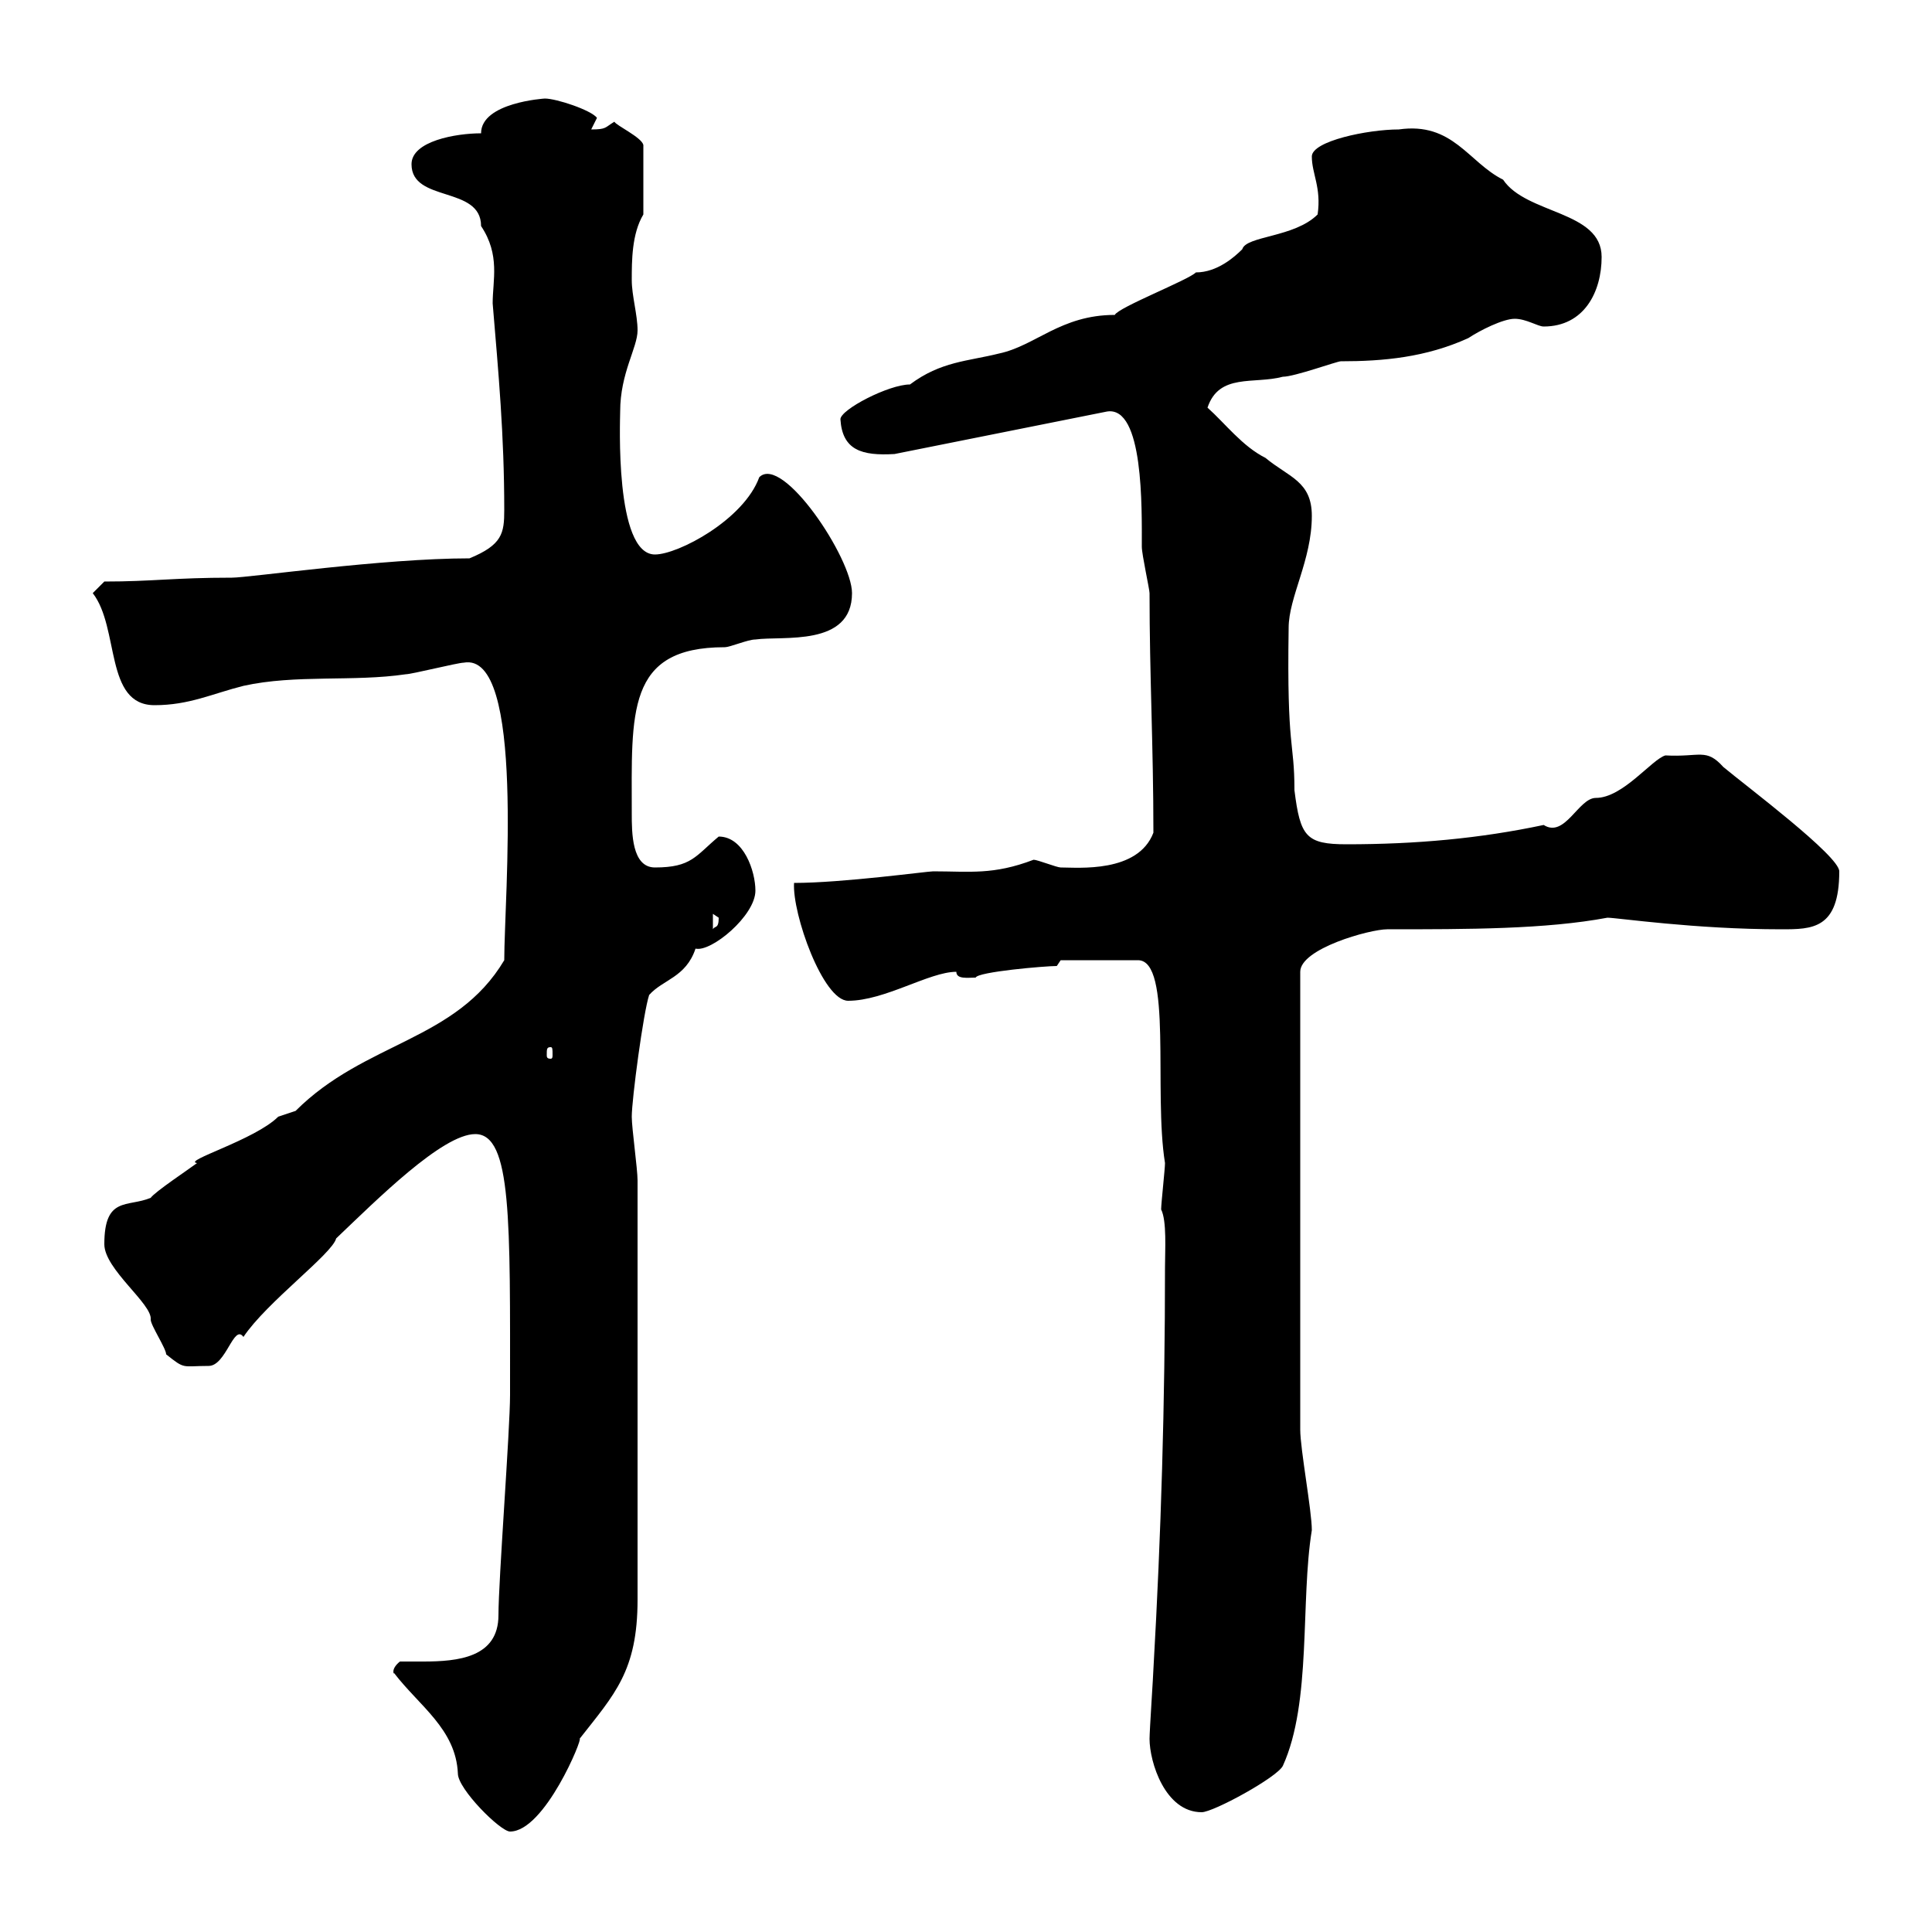 <svg xmlns="http://www.w3.org/2000/svg" xmlns:xlink="http://www.w3.org/1999/xlink" width="300" height="300"><path d="M61.20 259.80C65.10 264.90 70.80 268.50 71.10 275.40C71.10 277.80 77.70 284.40 79.20 284.40C84.60 284.40 90.60 269.70 90 270C95.40 263.10 99 259.50 99 248.40L99 183.30C99 181.50 98.10 175.20 98.10 173.40C98.10 170.70 99.90 157.20 100.80 154.50C102.90 152.10 106.50 151.80 108 147.30C110.40 147.90 117.30 142.20 117.30 138.30C117.30 135.30 115.50 129.90 111.60 129.90C108 132.90 107.40 134.70 101.70 134.70C98.10 134.70 98.10 129.30 98.10 126.30C98.10 110.70 97.20 100.50 112.50 100.50C113.40 100.50 116.10 99.30 117.30 99.30C121.50 98.70 132.30 100.50 132.30 92.10C132.30 86.70 121.50 70.50 117.90 74.10C115.50 80.70 105.30 86.10 101.70 86.10C95.40 86.10 96.30 65.10 96.30 63.90C96.30 57.90 99 54 99 51.30C99 48.90 98.10 45.90 98.10 43.50C98.10 40.50 98.10 36.30 99.90 33.30L99.90 22.50C99.60 21.30 95.70 19.50 95.40 18.90C93.90 19.80 94.20 20.10 91.80 20.10C91.80 20.10 92.70 18.30 92.70 18.30C91.80 17.10 86.40 15.30 84.60 15.30C84.60 15.30 74.70 15.90 74.70 20.70C70.80 20.70 63.90 21.90 63.90 25.50C63.90 31.50 74.70 28.80 74.70 35.10C77.70 39.60 76.50 43.50 76.50 47.10C77.40 57.90 78.30 67.50 78.30 79.20C78.30 82.80 78 84.60 72.90 86.70C59.40 86.70 38.70 89.70 36 89.70C27 89.70 23.70 90.30 16.20 90.30L14.40 92.10C18.60 97.50 16.20 109.50 24 109.50C29.40 109.50 33 107.70 37.80 106.50C45.90 104.70 54.90 105.90 63 104.70C63.90 104.70 71.10 102.90 72 102.90C81.60 101.10 78.30 139.50 78.30 149.10C70.80 161.70 56.70 161.70 45.90 172.50C45.90 172.50 43.20 173.40 43.20 173.40C39.60 177 28.20 180.30 30.60 180.60C29.40 181.50 24 185.10 23.40 186C19.80 187.50 16.20 185.70 16.20 193.20C16.20 197.10 23.70 202.50 23.40 204.90C23.40 205.80 25.80 209.40 25.80 210.30C28.80 212.70 28.20 212.10 32.40 212.10C35.10 212.10 36.30 205.50 37.80 207.60C41.40 202.20 51.60 194.70 52.20 192.30C58.50 186.30 68.70 176.10 73.80 176.10C79.50 176.10 79.20 189.60 79.20 216.60C79.20 222 77.40 245.40 77.40 250.80C77.40 257.40 71.10 258 65.70 258C64.80 258 63.30 258 62.10 258C60.60 259.20 61.20 260.10 61.20 259.80ZM178.50 270C178.50 273.60 180.90 281.40 186.60 281.40C188.40 281.40 198.30 276 199.20 274.20C203.70 264.30 201.90 248.70 203.70 237.60C203.70 234.60 201.90 225 201.90 222L201.90 150.90C201.90 147.30 212.70 144.30 215.40 144.30C228 144.30 240 144.30 249.60 142.50C251.10 142.50 263.10 144.30 276.60 144.30C281.40 144.30 285.60 144.30 285.60 135.30C285.60 132.90 271.20 122.10 267.60 119.10C264.90 116.10 264 117.60 258.60 117.30C256.50 117.90 252 123.90 247.80 123.90C245.10 123.90 243 130.20 239.70 128.10C229.80 130.20 219.90 131.10 209.10 131.10C202.80 131.10 201.90 129.90 201 122.70C201 114.90 199.80 116.70 200.10 97.50C200.10 92.70 203.70 87 203.70 80.10C203.70 74.70 200.10 74.10 196.50 71.10C192.90 69.30 190.20 65.70 187.50 63.30C189.30 57.90 194.70 59.70 199.20 58.50C201 58.50 207.60 56.10 208.20 56.10C214.80 56.10 221.40 55.50 228 52.50C229.80 51.30 233.40 49.50 235.20 49.50C237 49.50 238.80 50.70 239.70 50.70C246 50.70 248.70 45.30 248.70 39.90C248.70 32.70 237 33.30 233.40 27.90C228 25.20 225.60 18.90 217.20 20.10C212.40 20.10 203.70 21.90 203.70 24.30C203.70 27 205.20 29.10 204.60 33.30C201 36.90 193.50 36.60 192.90 38.70C191.70 39.90 189 42.30 185.70 42.30C184.50 43.50 173.70 47.70 173.10 48.90C164.70 48.90 160.80 53.70 155.10 54.90C150.30 56.10 146.10 56.10 141.30 59.70C138 59.70 130.50 63.60 130.50 65.10C130.80 69.90 133.80 70.80 138.90 70.50L171.90 63.90C177.60 63 177.30 78.90 177.30 84.90C177.30 86.10 178.50 91.50 178.50 92.10C178.50 105 179.10 115.80 179.10 129.30C176.70 135.60 167.40 134.70 164.70 134.70C164.10 134.70 161.10 133.50 160.50 133.50C154.20 135.90 150.60 135.30 144.90 135.30C144 135.30 130.80 137.10 123.30 137.10C123 141.90 127.80 155.40 131.70 155.40C137.40 155.40 144.30 150.90 148.50 150.90C148.50 152.10 150.30 151.80 151.50 151.80C151.80 150.90 162.30 150 164.10 150C164.10 150 164.70 149.10 164.70 149.10L176.70 149.10C182.10 149.10 179.10 169.50 180.90 180.60C180.90 181.50 180.30 186.90 180.30 187.80C181.20 189.60 180.90 194.10 180.90 196.80C180.90 217.80 180.30 238.20 179.10 259.20C179.10 259.80 178.50 268.80 178.50 270ZM85.50 162.60C85.80 162.60 85.80 162.90 85.80 163.80C85.80 164.10 85.80 164.40 85.50 164.40C84.90 164.40 84.90 164.10 84.90 163.80C84.90 162.90 84.90 162.60 85.50 162.60ZM110.70 141.90C110.70 141.90 111.60 142.50 111.60 142.50C111.60 144.30 111 143.70 110.70 144.30Z"/></svg>